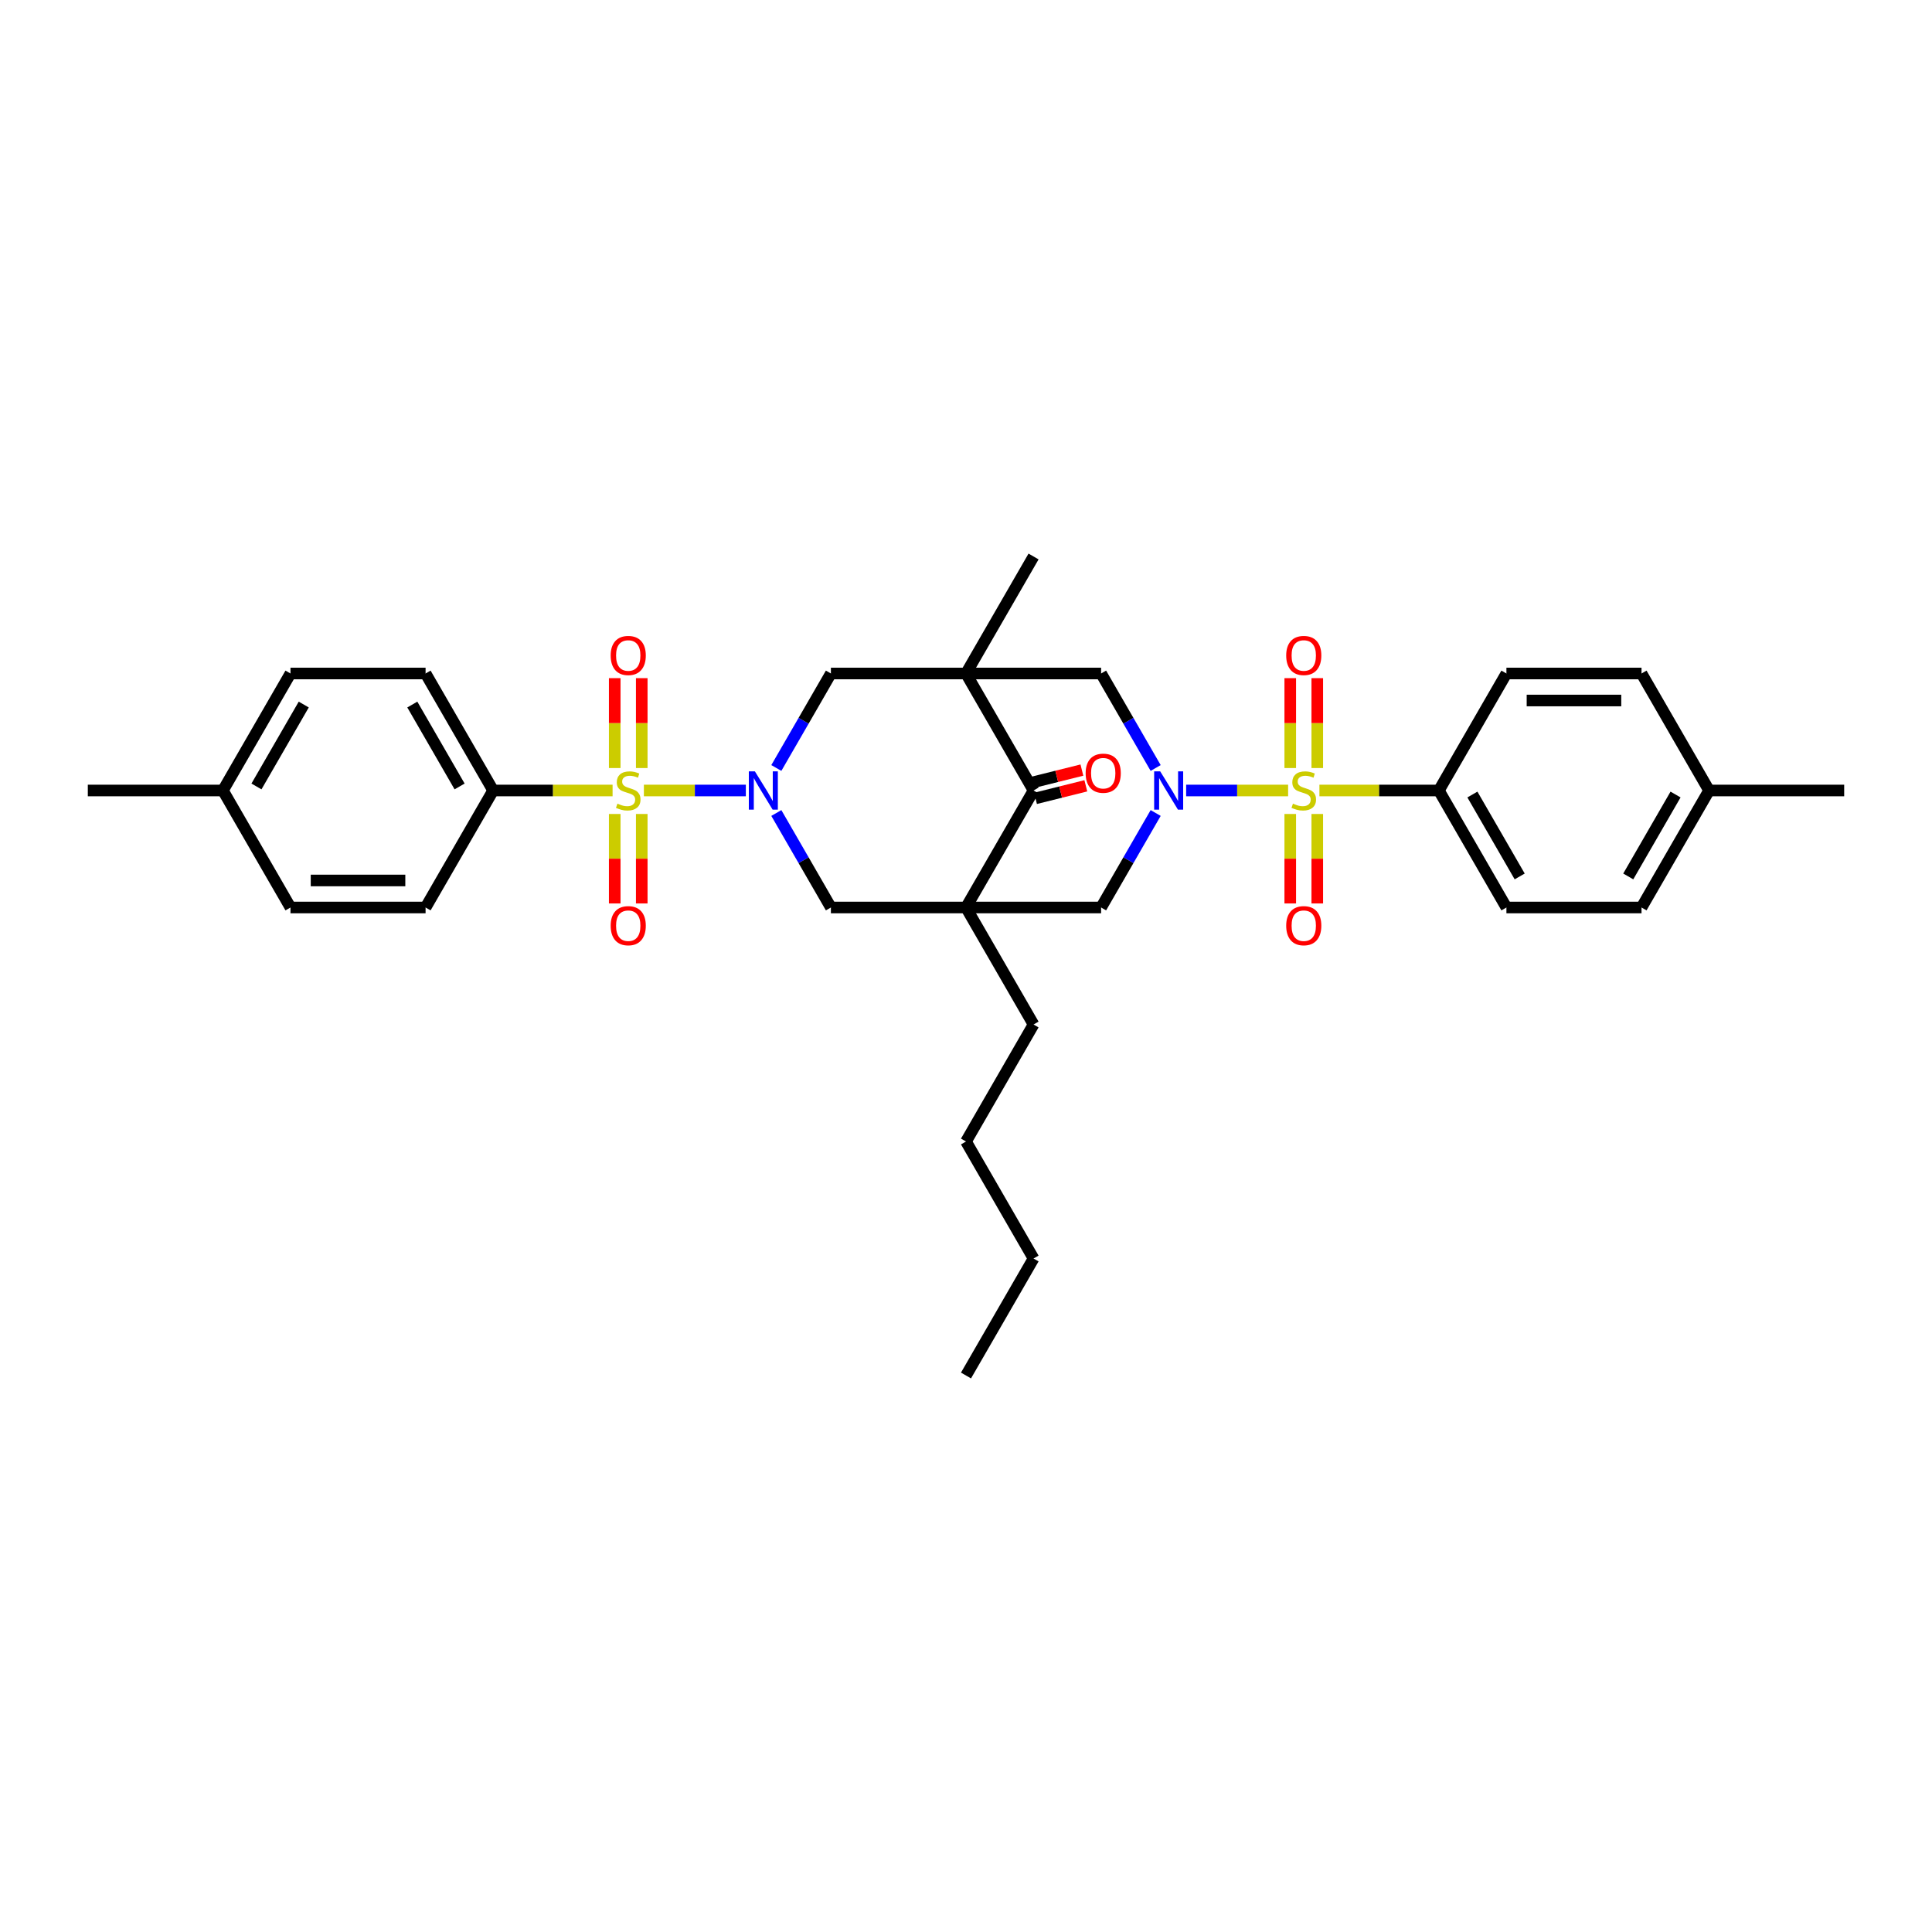 <?xml version='1.0' encoding='iso-8859-1'?>
<svg version='1.1' baseProfile='full'
              xmlns='http://www.w3.org/2000/svg'
                      xmlns:rdkit='http://www.rdkit.org/xml'
                      xmlns:xlink='http://www.w3.org/1999/xlink'
                  xml:space='preserve'
width='1000px' height='1000px' viewBox='0 0 1000 1000'>
<!-- END OF HEADER -->
<rect style='opacity:1.0;fill:#FFFFFF;stroke:none' width='1000' height='1000' x='0' y='0'> </rect>
<path class='bond-3' d='M 333.273,409.158 L 359.661,409.158' style='fill:none;fill-rule:evenodd;stroke:#CCCC00;stroke-width:6px;stroke-linecap:butt;stroke-linejoin:miter;stroke-opacity:1' />
<path class='bond-3' d='M 359.661,409.158 L 386.049,409.158' style='fill:none;fill-rule:evenodd;stroke:#0000FF;stroke-width:6px;stroke-linecap:butt;stroke-linejoin:miter;stroke-opacity:1' />
<path class='bond-11' d='M 317.077,409.158 L 286.161,409.158' style='fill:none;fill-rule:evenodd;stroke:#CCCC00;stroke-width:6px;stroke-linecap:butt;stroke-linejoin:miter;stroke-opacity:1' />
<path class='bond-11' d='M 286.161,409.158 L 255.245,409.158' style='fill:none;fill-rule:evenodd;stroke:#000000;stroke-width:6px;stroke-linecap:butt;stroke-linejoin:miter;stroke-opacity:1' />
<path class='bond-12' d='M 318.182,421.312 L 318.182,444.471' style='fill:none;fill-rule:evenodd;stroke:#CCCC00;stroke-width:6px;stroke-linecap:butt;stroke-linejoin:miter;stroke-opacity:1' />
<path class='bond-12' d='M 318.182,444.471 L 318.182,467.63' style='fill:none;fill-rule:evenodd;stroke:#FF0000;stroke-width:6px;stroke-linecap:butt;stroke-linejoin:miter;stroke-opacity:1' />
<path class='bond-12' d='M 332.168,421.312 L 332.168,444.471' style='fill:none;fill-rule:evenodd;stroke:#CCCC00;stroke-width:6px;stroke-linecap:butt;stroke-linejoin:miter;stroke-opacity:1' />
<path class='bond-12' d='M 332.168,444.471 L 332.168,467.63' style='fill:none;fill-rule:evenodd;stroke:#FF0000;stroke-width:6px;stroke-linecap:butt;stroke-linejoin:miter;stroke-opacity:1' />
<path class='bond-15' d='M 332.168,397.536 L 332.168,374.272' style='fill:none;fill-rule:evenodd;stroke:#CCCC00;stroke-width:6px;stroke-linecap:butt;stroke-linejoin:miter;stroke-opacity:1' />
<path class='bond-15' d='M 332.168,374.272 L 332.168,351.007' style='fill:none;fill-rule:evenodd;stroke:#FF0000;stroke-width:6px;stroke-linecap:butt;stroke-linejoin:miter;stroke-opacity:1' />
<path class='bond-15' d='M 318.182,397.536 L 318.182,374.272' style='fill:none;fill-rule:evenodd;stroke:#CCCC00;stroke-width:6px;stroke-linecap:butt;stroke-linejoin:miter;stroke-opacity:1' />
<path class='bond-15' d='M 318.182,374.272 L 318.182,351.007' style='fill:none;fill-rule:evenodd;stroke:#FF0000;stroke-width:6px;stroke-linecap:butt;stroke-linejoin:miter;stroke-opacity:1' />
<path class='bond-0' d='M 666.727,409.158 L 640.339,409.158' style='fill:none;fill-rule:evenodd;stroke:#CCCC00;stroke-width:6px;stroke-linecap:butt;stroke-linejoin:miter;stroke-opacity:1' />
<path class='bond-0' d='M 640.339,409.158 L 613.951,409.158' style='fill:none;fill-rule:evenodd;stroke:#0000FF;stroke-width:6px;stroke-linecap:butt;stroke-linejoin:miter;stroke-opacity:1' />
<path class='bond-10' d='M 682.923,409.158 L 713.839,409.158' style='fill:none;fill-rule:evenodd;stroke:#CCCC00;stroke-width:6px;stroke-linecap:butt;stroke-linejoin:miter;stroke-opacity:1' />
<path class='bond-10' d='M 713.839,409.158 L 744.755,409.158' style='fill:none;fill-rule:evenodd;stroke:#000000;stroke-width:6px;stroke-linecap:butt;stroke-linejoin:miter;stroke-opacity:1' />
<path class='bond-13' d='M 681.818,397.536 L 681.818,374.272' style='fill:none;fill-rule:evenodd;stroke:#CCCC00;stroke-width:6px;stroke-linecap:butt;stroke-linejoin:miter;stroke-opacity:1' />
<path class='bond-13' d='M 681.818,374.272 L 681.818,351.007' style='fill:none;fill-rule:evenodd;stroke:#FF0000;stroke-width:6px;stroke-linecap:butt;stroke-linejoin:miter;stroke-opacity:1' />
<path class='bond-13' d='M 667.832,397.536 L 667.832,374.272' style='fill:none;fill-rule:evenodd;stroke:#CCCC00;stroke-width:6px;stroke-linecap:butt;stroke-linejoin:miter;stroke-opacity:1' />
<path class='bond-13' d='M 667.832,374.272 L 667.832,351.007' style='fill:none;fill-rule:evenodd;stroke:#FF0000;stroke-width:6px;stroke-linecap:butt;stroke-linejoin:miter;stroke-opacity:1' />
<path class='bond-14' d='M 667.832,421.312 L 667.832,444.471' style='fill:none;fill-rule:evenodd;stroke:#CCCC00;stroke-width:6px;stroke-linecap:butt;stroke-linejoin:miter;stroke-opacity:1' />
<path class='bond-14' d='M 667.832,444.471 L 667.832,467.63' style='fill:none;fill-rule:evenodd;stroke:#FF0000;stroke-width:6px;stroke-linecap:butt;stroke-linejoin:miter;stroke-opacity:1' />
<path class='bond-14' d='M 681.818,421.312 L 681.818,444.471' style='fill:none;fill-rule:evenodd;stroke:#CCCC00;stroke-width:6px;stroke-linecap:butt;stroke-linejoin:miter;stroke-opacity:1' />
<path class='bond-14' d='M 681.818,444.471 L 681.818,467.63' style='fill:none;fill-rule:evenodd;stroke:#FF0000;stroke-width:6px;stroke-linecap:butt;stroke-linejoin:miter;stroke-opacity:1' />
<path class='bond-1' d='M 500,348.597 L 430.07,348.597' style='fill:none;fill-rule:evenodd;stroke:#000000;stroke-width:6px;stroke-linecap:butt;stroke-linejoin:miter;stroke-opacity:1' />
<path class='bond-7' d='M 500,348.597 L 569.93,348.597' style='fill:none;fill-rule:evenodd;stroke:#000000;stroke-width:6px;stroke-linecap:butt;stroke-linejoin:miter;stroke-opacity:1' />
<path class='bond-22' d='M 500,348.597 L 534.965,288.036' style='fill:none;fill-rule:evenodd;stroke:#000000;stroke-width:6px;stroke-linecap:butt;stroke-linejoin:miter;stroke-opacity:1' />
<path class='bond-35' d='M 500,348.597 L 534.965,409.158' style='fill:none;fill-rule:evenodd;stroke:#000000;stroke-width:6px;stroke-linecap:butt;stroke-linejoin:miter;stroke-opacity:1' />
<path class='bond-2' d='M 500,469.719 L 430.07,469.719' style='fill:none;fill-rule:evenodd;stroke:#000000;stroke-width:6px;stroke-linecap:butt;stroke-linejoin:miter;stroke-opacity:1' />
<path class='bond-5' d='M 500,469.719 L 534.965,409.158' style='fill:none;fill-rule:evenodd;stroke:#000000;stroke-width:6px;stroke-linecap:butt;stroke-linejoin:miter;stroke-opacity:1' />
<path class='bond-9' d='M 500,469.719 L 569.93,469.719' style='fill:none;fill-rule:evenodd;stroke:#000000;stroke-width:6px;stroke-linecap:butt;stroke-linejoin:miter;stroke-opacity:1' />
<path class='bond-21' d='M 500,469.719 L 534.965,530.281' style='fill:none;fill-rule:evenodd;stroke:#000000;stroke-width:6px;stroke-linecap:butt;stroke-linejoin:miter;stroke-opacity:1' />
<path class='bond-6' d='M 401.831,397.508 L 415.951,373.052' style='fill:none;fill-rule:evenodd;stroke:#0000FF;stroke-width:6px;stroke-linecap:butt;stroke-linejoin:miter;stroke-opacity:1' />
<path class='bond-6' d='M 415.951,373.052 L 430.07,348.597' style='fill:none;fill-rule:evenodd;stroke:#000000;stroke-width:6px;stroke-linecap:butt;stroke-linejoin:miter;stroke-opacity:1' />
<path class='bond-8' d='M 401.831,420.809 L 415.951,445.264' style='fill:none;fill-rule:evenodd;stroke:#0000FF;stroke-width:6px;stroke-linecap:butt;stroke-linejoin:miter;stroke-opacity:1' />
<path class='bond-8' d='M 415.951,445.264 L 430.07,469.719' style='fill:none;fill-rule:evenodd;stroke:#000000;stroke-width:6px;stroke-linecap:butt;stroke-linejoin:miter;stroke-opacity:1' />
<path class='bond-4' d='M 598.169,420.809 L 584.049,445.264' style='fill:none;fill-rule:evenodd;stroke:#0000FF;stroke-width:6px;stroke-linecap:butt;stroke-linejoin:miter;stroke-opacity:1' />
<path class='bond-4' d='M 584.049,445.264 L 569.93,469.719' style='fill:none;fill-rule:evenodd;stroke:#000000;stroke-width:6px;stroke-linecap:butt;stroke-linejoin:miter;stroke-opacity:1' />
<path class='bond-36' d='M 598.169,397.508 L 584.049,373.052' style='fill:none;fill-rule:evenodd;stroke:#0000FF;stroke-width:6px;stroke-linecap:butt;stroke-linejoin:miter;stroke-opacity:1' />
<path class='bond-36' d='M 584.049,373.052 L 569.93,348.597' style='fill:none;fill-rule:evenodd;stroke:#000000;stroke-width:6px;stroke-linecap:butt;stroke-linejoin:miter;stroke-opacity:1' />
<path class='bond-16' d='M 535.98,413.229 L 549,409.982' style='fill:none;fill-rule:evenodd;stroke:#000000;stroke-width:6px;stroke-linecap:butt;stroke-linejoin:miter;stroke-opacity:1' />
<path class='bond-16' d='M 549,409.982 L 562.02,406.735' style='fill:none;fill-rule:evenodd;stroke:#FF0000;stroke-width:6px;stroke-linecap:butt;stroke-linejoin:miter;stroke-opacity:1' />
<path class='bond-16' d='M 533.95,405.087 L 546.969,401.84' style='fill:none;fill-rule:evenodd;stroke:#000000;stroke-width:6px;stroke-linecap:butt;stroke-linejoin:miter;stroke-opacity:1' />
<path class='bond-16' d='M 546.969,401.84 L 559.989,398.593' style='fill:none;fill-rule:evenodd;stroke:#FF0000;stroke-width:6px;stroke-linecap:butt;stroke-linejoin:miter;stroke-opacity:1' />
<path class='bond-18' d='M 744.755,409.158 L 779.72,469.719' style='fill:none;fill-rule:evenodd;stroke:#000000;stroke-width:6px;stroke-linecap:butt;stroke-linejoin:miter;stroke-opacity:1' />
<path class='bond-18' d='M 762.112,411.249 L 786.588,453.642' style='fill:none;fill-rule:evenodd;stroke:#000000;stroke-width:6px;stroke-linecap:butt;stroke-linejoin:miter;stroke-opacity:1' />
<path class='bond-19' d='M 744.755,409.158 L 779.72,348.597' style='fill:none;fill-rule:evenodd;stroke:#000000;stroke-width:6px;stroke-linecap:butt;stroke-linejoin:miter;stroke-opacity:1' />
<path class='bond-17' d='M 255.245,409.158 L 220.28,348.597' style='fill:none;fill-rule:evenodd;stroke:#000000;stroke-width:6px;stroke-linecap:butt;stroke-linejoin:miter;stroke-opacity:1' />
<path class='bond-17' d='M 237.888,407.067 L 213.412,364.674' style='fill:none;fill-rule:evenodd;stroke:#000000;stroke-width:6px;stroke-linecap:butt;stroke-linejoin:miter;stroke-opacity:1' />
<path class='bond-20' d='M 255.245,409.158 L 220.28,469.719' style='fill:none;fill-rule:evenodd;stroke:#000000;stroke-width:6px;stroke-linecap:butt;stroke-linejoin:miter;stroke-opacity:1' />
<path class='bond-26' d='M 220.28,348.597 L 150.35,348.597' style='fill:none;fill-rule:evenodd;stroke:#000000;stroke-width:6px;stroke-linecap:butt;stroke-linejoin:miter;stroke-opacity:1' />
<path class='bond-23' d='M 779.72,469.719 L 849.65,469.719' style='fill:none;fill-rule:evenodd;stroke:#000000;stroke-width:6px;stroke-linecap:butt;stroke-linejoin:miter;stroke-opacity:1' />
<path class='bond-24' d='M 779.72,348.597 L 849.65,348.597' style='fill:none;fill-rule:evenodd;stroke:#000000;stroke-width:6px;stroke-linecap:butt;stroke-linejoin:miter;stroke-opacity:1' />
<path class='bond-24' d='M 790.21,362.583 L 839.161,362.583' style='fill:none;fill-rule:evenodd;stroke:#000000;stroke-width:6px;stroke-linecap:butt;stroke-linejoin:miter;stroke-opacity:1' />
<path class='bond-25' d='M 220.28,469.719 L 150.35,469.719' style='fill:none;fill-rule:evenodd;stroke:#000000;stroke-width:6px;stroke-linecap:butt;stroke-linejoin:miter;stroke-opacity:1' />
<path class='bond-25' d='M 209.79,455.733 L 160.839,455.733' style='fill:none;fill-rule:evenodd;stroke:#000000;stroke-width:6px;stroke-linecap:butt;stroke-linejoin:miter;stroke-opacity:1' />
<path class='bond-31' d='M 534.965,530.281 L 500,590.842' style='fill:none;fill-rule:evenodd;stroke:#000000;stroke-width:6px;stroke-linecap:butt;stroke-linejoin:miter;stroke-opacity:1' />
<path class='bond-37' d='M 849.65,469.719 L 884.615,409.158' style='fill:none;fill-rule:evenodd;stroke:#000000;stroke-width:6px;stroke-linecap:butt;stroke-linejoin:miter;stroke-opacity:1' />
<path class='bond-37' d='M 842.783,453.642 L 867.258,411.249' style='fill:none;fill-rule:evenodd;stroke:#000000;stroke-width:6px;stroke-linecap:butt;stroke-linejoin:miter;stroke-opacity:1' />
<path class='bond-28' d='M 849.65,348.597 L 884.615,409.158' style='fill:none;fill-rule:evenodd;stroke:#000000;stroke-width:6px;stroke-linecap:butt;stroke-linejoin:miter;stroke-opacity:1' />
<path class='bond-27' d='M 150.35,469.719 L 115.385,409.158' style='fill:none;fill-rule:evenodd;stroke:#000000;stroke-width:6px;stroke-linecap:butt;stroke-linejoin:miter;stroke-opacity:1' />
<path class='bond-34' d='M 150.35,348.597 L 115.385,409.158' style='fill:none;fill-rule:evenodd;stroke:#000000;stroke-width:6px;stroke-linecap:butt;stroke-linejoin:miter;stroke-opacity:1' />
<path class='bond-34' d='M 157.217,364.674 L 132.742,407.067' style='fill:none;fill-rule:evenodd;stroke:#000000;stroke-width:6px;stroke-linecap:butt;stroke-linejoin:miter;stroke-opacity:1' />
<path class='bond-30' d='M 115.385,409.158 L 45.455,409.158' style='fill:none;fill-rule:evenodd;stroke:#000000;stroke-width:6px;stroke-linecap:butt;stroke-linejoin:miter;stroke-opacity:1' />
<path class='bond-29' d='M 884.615,409.158 L 954.545,409.158' style='fill:none;fill-rule:evenodd;stroke:#000000;stroke-width:6px;stroke-linecap:butt;stroke-linejoin:miter;stroke-opacity:1' />
<path class='bond-32' d='M 500,590.842 L 534.965,651.403' style='fill:none;fill-rule:evenodd;stroke:#000000;stroke-width:6px;stroke-linecap:butt;stroke-linejoin:miter;stroke-opacity:1' />
<path class='bond-33' d='M 534.965,651.403 L 500,711.964' style='fill:none;fill-rule:evenodd;stroke:#000000;stroke-width:6px;stroke-linecap:butt;stroke-linejoin:miter;stroke-opacity:1' />
<path  class='atom-0' d='M 319.58 415.955
Q 319.804 416.039, 320.727 416.431
Q 321.65 416.823, 322.657 417.074
Q 323.692 417.298, 324.699 417.298
Q 326.573 417.298, 327.664 416.403
Q 328.755 415.48, 328.755 413.885
Q 328.755 412.795, 328.196 412.123
Q 327.664 411.452, 326.825 411.088
Q 325.986 410.725, 324.587 410.305
Q 322.825 409.774, 321.762 409.27
Q 320.727 408.767, 319.972 407.704
Q 319.245 406.641, 319.245 404.85
Q 319.245 402.361, 320.923 400.823
Q 322.629 399.284, 325.986 399.284
Q 328.28 399.284, 330.881 400.375
L 330.238 402.529
Q 327.86 401.55, 326.07 401.55
Q 324.14 401.55, 323.077 402.361
Q 322.014 403.144, 322.042 404.515
Q 322.042 405.578, 322.573 406.221
Q 323.133 406.864, 323.916 407.228
Q 324.727 407.592, 326.07 408.011
Q 327.86 408.571, 328.923 409.13
Q 329.986 409.69, 330.741 410.836
Q 331.524 411.955, 331.524 413.885
Q 331.524 416.627, 329.678 418.109
Q 327.86 419.564, 324.811 419.564
Q 323.049 419.564, 321.706 419.172
Q 320.392 418.809, 318.825 418.165
L 319.58 415.955
' fill='#CCCC00'/>
<path  class='atom-1' d='M 669.231 415.955
Q 669.455 416.039, 670.378 416.431
Q 671.301 416.823, 672.308 417.074
Q 673.343 417.298, 674.35 417.298
Q 676.224 417.298, 677.315 416.403
Q 678.406 415.48, 678.406 413.885
Q 678.406 412.795, 677.846 412.123
Q 677.315 411.452, 676.476 411.088
Q 675.636 410.725, 674.238 410.305
Q 672.476 409.774, 671.413 409.27
Q 670.378 408.767, 669.622 407.704
Q 668.895 406.641, 668.895 404.85
Q 668.895 402.361, 670.573 400.823
Q 672.28 399.284, 675.636 399.284
Q 677.93 399.284, 680.531 400.375
L 679.888 402.529
Q 677.51 401.55, 675.72 401.55
Q 673.79 401.55, 672.727 402.361
Q 671.664 403.144, 671.692 404.515
Q 671.692 405.578, 672.224 406.221
Q 672.783 406.864, 673.566 407.228
Q 674.378 407.592, 675.72 408.011
Q 677.51 408.571, 678.573 409.13
Q 679.636 409.69, 680.392 410.836
Q 681.175 411.955, 681.175 413.885
Q 681.175 416.627, 679.329 418.109
Q 677.51 419.564, 674.462 419.564
Q 672.699 419.564, 671.357 419.172
Q 670.042 418.809, 668.476 418.165
L 669.231 415.955
' fill='#CCCC00'/>
<path  class='atom-4' d='M 390.727 399.256
L 397.217 409.746
Q 397.86 410.781, 398.895 412.655
Q 399.93 414.529, 399.986 414.641
L 399.986 399.256
L 402.615 399.256
L 402.615 419.06
L 399.902 419.06
L 392.937 407.592
Q 392.126 406.249, 391.259 404.711
Q 390.42 403.172, 390.168 402.697
L 390.168 419.06
L 387.594 419.06
L 387.594 399.256
L 390.727 399.256
' fill='#0000FF'/>
<path  class='atom-5' d='M 600.517 399.256
L 607.007 409.746
Q 607.65 410.781, 608.685 412.655
Q 609.72 414.529, 609.776 414.641
L 609.776 399.256
L 612.406 399.256
L 612.406 419.06
L 609.692 419.06
L 602.727 407.592
Q 601.916 406.249, 601.049 404.711
Q 600.21 403.172, 599.958 402.697
L 599.958 419.06
L 597.385 419.06
L 597.385 399.256
L 600.517 399.256
' fill='#0000FF'/>
<path  class='atom-13' d='M 316.084 479.144
Q 316.084 474.389, 318.434 471.732
Q 320.783 469.074, 325.175 469.074
Q 329.566 469.074, 331.916 471.732
Q 334.266 474.389, 334.266 479.144
Q 334.266 483.955, 331.888 486.697
Q 329.51 489.41, 325.175 489.41
Q 320.811 489.41, 318.434 486.697
Q 316.084 483.983, 316.084 479.144
M 325.175 487.172
Q 328.196 487.172, 329.818 485.158
Q 331.469 483.116, 331.469 479.144
Q 331.469 475.256, 329.818 473.298
Q 328.196 471.312, 325.175 471.312
Q 322.154 471.312, 320.503 473.27
Q 318.881 475.228, 318.881 479.144
Q 318.881 483.144, 320.503 485.158
Q 322.154 487.172, 325.175 487.172
' fill='#FF0000'/>
<path  class='atom-14' d='M 665.734 339.284
Q 665.734 334.529, 668.084 331.871
Q 670.434 329.214, 674.825 329.214
Q 679.217 329.214, 681.566 331.871
Q 683.916 334.529, 683.916 339.284
Q 683.916 344.095, 681.538 346.836
Q 679.161 349.55, 674.825 349.55
Q 670.462 349.55, 668.084 346.836
Q 665.734 344.123, 665.734 339.284
M 674.825 347.312
Q 677.846 347.312, 679.469 345.298
Q 681.119 343.256, 681.119 339.284
Q 681.119 335.396, 679.469 333.438
Q 677.846 331.452, 674.825 331.452
Q 671.804 331.452, 670.154 333.41
Q 668.531 335.368, 668.531 339.284
Q 668.531 343.284, 670.154 345.298
Q 671.804 347.312, 674.825 347.312
' fill='#FF0000'/>
<path  class='atom-15' d='M 665.734 479.144
Q 665.734 474.389, 668.084 471.732
Q 670.434 469.074, 674.825 469.074
Q 679.217 469.074, 681.566 471.732
Q 683.916 474.389, 683.916 479.144
Q 683.916 483.955, 681.538 486.697
Q 679.161 489.41, 674.825 489.41
Q 670.462 489.41, 668.084 486.697
Q 665.734 483.983, 665.734 479.144
M 674.825 487.172
Q 677.846 487.172, 679.469 485.158
Q 681.119 483.116, 681.119 479.144
Q 681.119 475.256, 679.469 473.298
Q 677.846 471.312, 674.825 471.312
Q 671.804 471.312, 670.154 473.27
Q 668.531 475.228, 668.531 479.144
Q 668.531 483.144, 670.154 485.158
Q 671.804 487.172, 674.825 487.172
' fill='#FF0000'/>
<path  class='atom-16' d='M 316.084 339.284
Q 316.084 334.529, 318.434 331.871
Q 320.783 329.214, 325.175 329.214
Q 329.566 329.214, 331.916 331.871
Q 334.266 334.529, 334.266 339.284
Q 334.266 344.095, 331.888 346.836
Q 329.51 349.55, 325.175 349.55
Q 320.811 349.55, 318.434 346.836
Q 316.084 344.123, 316.084 339.284
M 325.175 347.312
Q 328.196 347.312, 329.818 345.298
Q 331.469 343.256, 331.469 339.284
Q 331.469 335.396, 329.818 333.438
Q 328.196 331.452, 325.175 331.452
Q 322.154 331.452, 320.503 333.41
Q 318.881 335.368, 318.881 339.284
Q 318.881 343.284, 320.503 345.298
Q 322.154 347.312, 325.175 347.312
' fill='#FF0000'/>
<path  class='atom-17' d='M 561.933 400.221
Q 561.933 395.466, 564.283 392.809
Q 566.633 390.152, 571.024 390.152
Q 575.416 390.152, 577.766 392.809
Q 580.115 395.466, 580.115 400.221
Q 580.115 405.033, 577.738 407.774
Q 575.36 410.487, 571.024 410.487
Q 566.661 410.487, 564.283 407.774
Q 561.933 405.061, 561.933 400.221
M 571.024 408.249
Q 574.045 408.249, 575.668 406.235
Q 577.318 404.193, 577.318 400.221
Q 577.318 396.333, 575.668 394.375
Q 574.045 392.389, 571.024 392.389
Q 568.003 392.389, 566.353 394.347
Q 564.731 396.305, 564.731 400.221
Q 564.731 404.221, 566.353 406.235
Q 568.003 408.249, 571.024 408.249
' fill='#FF0000'/>
</svg>
